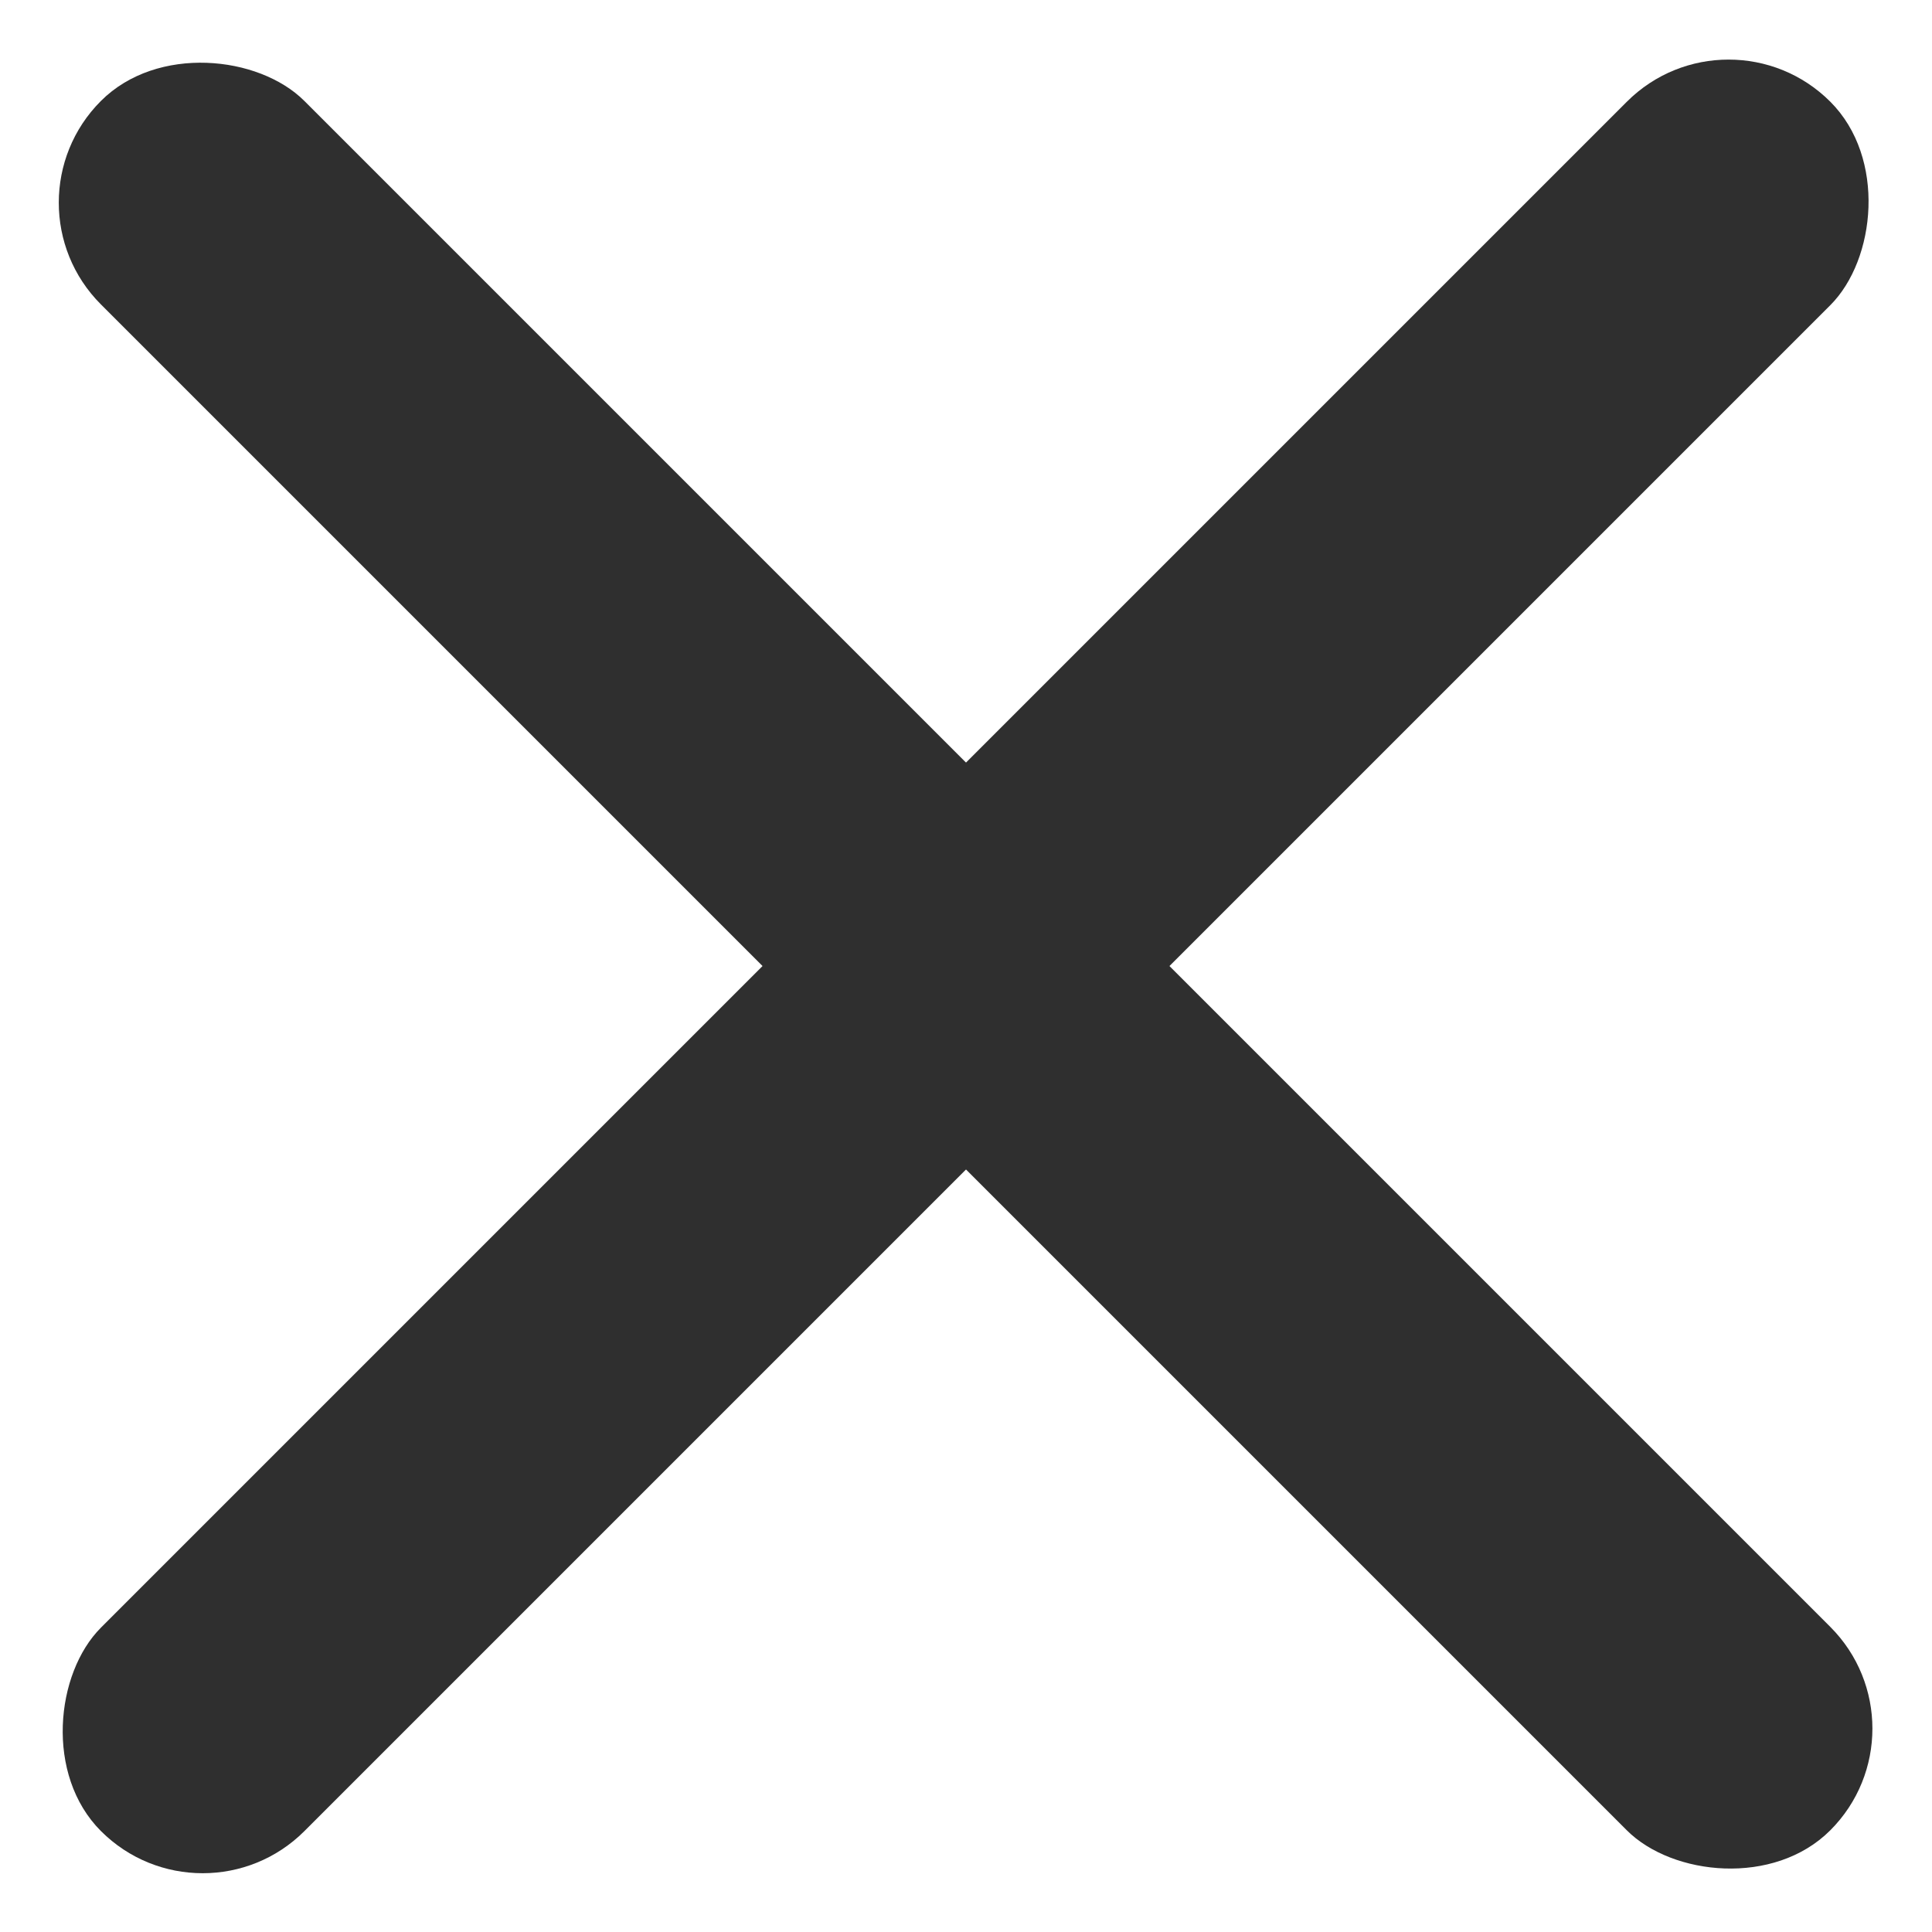 ﻿<svg width="14" height="14" viewBox="0 0 14 14" fill="none" xmlns="http://www.w3.org/2000/svg">
<rect width="2.146" height="18.241" rx="1.073" transform="matrix(0.687 0.687 -0.687 0.687 12.526 0)" fill="#2F2F2F"/>
<rect width="2.146" height="18.241" rx="1.073" transform="matrix(-0.687 0.687 -0.687 -0.687 14 12.526)" fill="#2F2F2F"/>
</svg>